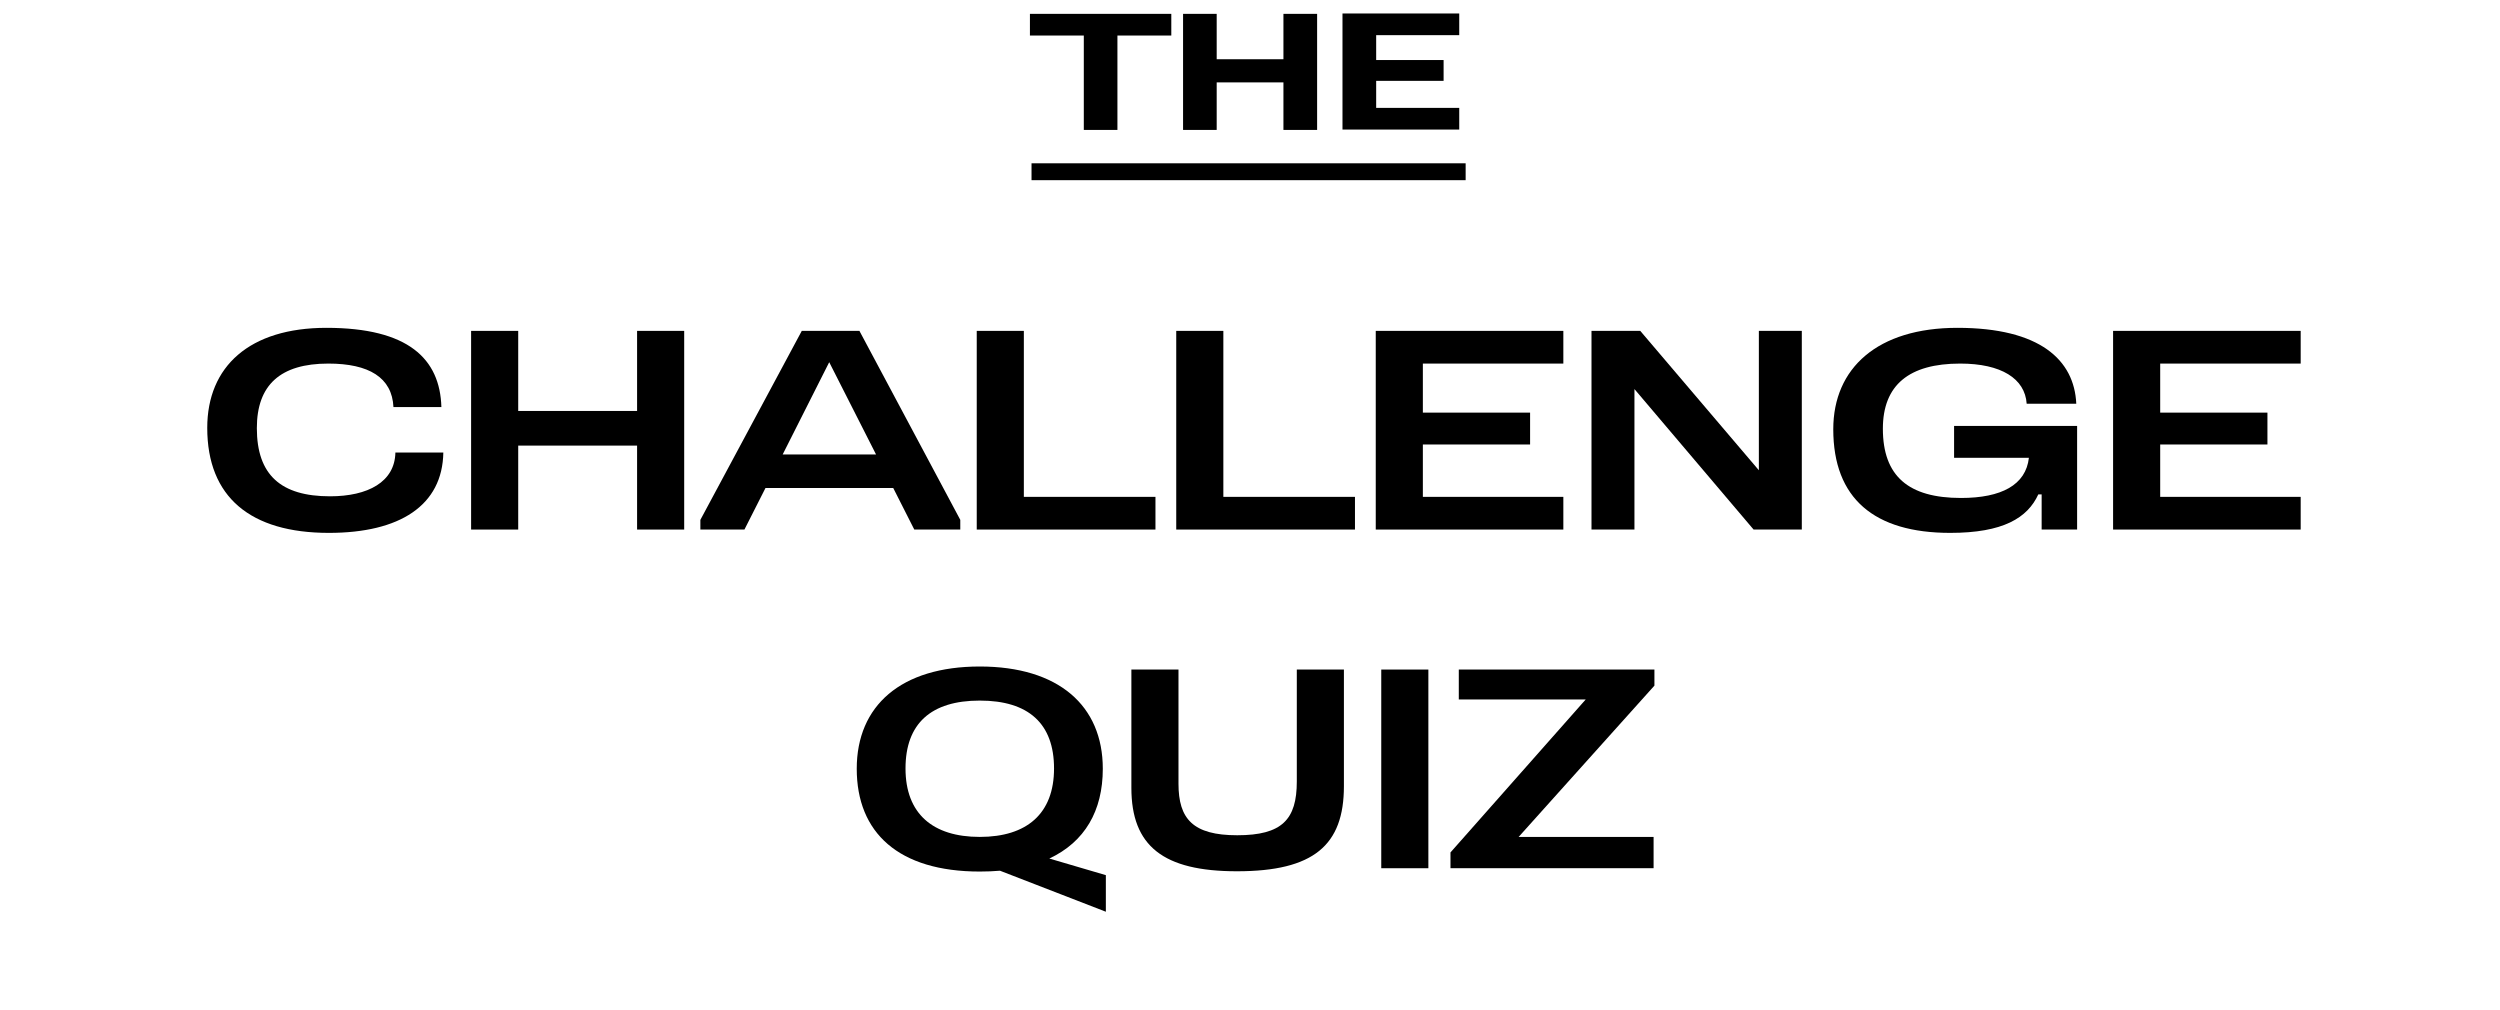 <svg width="406" height="164" viewBox="0 0 406 164" fill="none" xmlns="http://www.w3.org/2000/svg">
<path d="M190.22 2.25H167.26V5.77H176.01V21.1H181.47V5.77H190.22V2.25Z" fill="black"/>
<path d="M213.9 21.1V2.25H208.43V9.62H197.59V2.25H192.13V21.1H197.59V13.38H208.43V21.1H213.9Z" fill="black"/>
<path d="M236.98 5.71V2.19H218.02V21.04H236.98V17.52H223.49V13.13H234.44V9.75H223.49V5.71H236.98Z" fill="black"/>
<path d="M238.02 26.52H167.52V29.261H238.02V26.52Z" fill="black"/>
<path d="M268.678 108.735V111.345L246.628 135.915H268.543V141H235.558V138.435L257.518 113.595H236.908V108.735H268.678Z" fill="black"/>
<path d="M231.967 108.735V141H224.317V108.735H231.967Z" fill="black"/>
<path d="M218.251 108.735V127.68C218.251 137.265 213.346 141.495 200.881 141.495C188.911 141.495 183.736 137.4 183.736 127.95V108.735H191.386V127.275C191.386 132.99 193.726 135.645 200.926 135.645C208.216 135.645 210.601 133.08 210.601 126.915V108.735H218.251Z" fill="black"/>
<path d="M170.41 139.425L179.59 142.125V148.065L162.4 141.405C161.365 141.495 160.24 141.54 159.115 141.54C145.93 141.54 139.135 135.24 139.135 124.845C139.135 114.585 146.335 108.24 159.115 108.24C171.895 108.24 179.095 114.585 179.095 124.845C179.095 131.685 176.17 136.725 170.41 139.425ZM147.055 124.8C147.055 132.135 151.465 135.915 159.115 135.915C166.765 135.915 171.175 132.135 171.175 124.8C171.175 117.51 167.035 113.775 159.115 113.775C151.195 113.775 147.055 117.51 147.055 124.8Z" fill="black"/>
<path d="M373.631 53.735V59.045H350.816V67.01H368.231V72.185H350.816V80.69H373.631V86H343.166V53.735H373.631Z" fill="black"/>
<path d="M317.343 74.345V69.17H337.323V86H331.563V80.285H331.023C329.268 84.11 325.308 86.54 316.713 86.54C304.383 86.54 297.723 80.96 297.723 69.71C297.723 59.765 304.923 53.24 317.883 53.24C331.293 53.24 336.873 58.46 337.188 65.57H329.133C328.863 61.475 324.993 59.045 318.333 59.045C310.053 59.045 305.778 62.51 305.778 69.62C305.778 77.315 309.918 80.87 318.468 80.87C325.038 80.87 328.998 78.755 329.493 74.345H317.343Z" fill="black"/>
<path d="M292.614 53.735V86H284.784L265.434 63.185V86H258.459V53.735H266.379L285.639 76.37V53.735H292.614Z" fill="black"/>
<path d="M253.887 53.735V59.045H231.072V67.01H248.487V72.185H231.072V80.69H253.887V86H223.422V53.735H253.887Z" fill="black"/>
<path d="M198.672 53.735V80.69H220.047V86H191.022V53.735H198.672Z" fill="black"/>
<path d="M166.272 53.735V80.69H187.647V86H158.622V53.735H166.272Z" fill="black"/>
<path d="M139.57 53.735L155.95 84.425V86H148.48L145.06 79.25H124.315L120.895 86H113.74V84.425L130.21 53.735H139.57ZM134.665 58.82L127.105 73.805H142.27L134.665 58.82Z" fill="black"/>
<path d="M111.113 53.735V86H103.463V72.365H84.158V86H76.508V53.735H84.158V66.74H103.463V53.735H111.113Z" fill="black"/>
<path d="M64.212 73.49H71.997C71.862 82.085 64.932 86.54 53.412 86.54C40.677 86.54 33.657 80.735 33.657 69.485C33.657 59.495 40.542 53.24 53.007 53.24C66.327 53.24 71.457 58.28 71.682 66.11H63.897C63.672 61.295 59.892 59.045 53.322 59.045C45.537 59.045 41.712 62.51 41.712 69.53C41.712 77.135 45.627 80.6 53.592 80.6C59.757 80.6 64.122 78.26 64.212 73.49Z" fill="black"/>
</svg>
